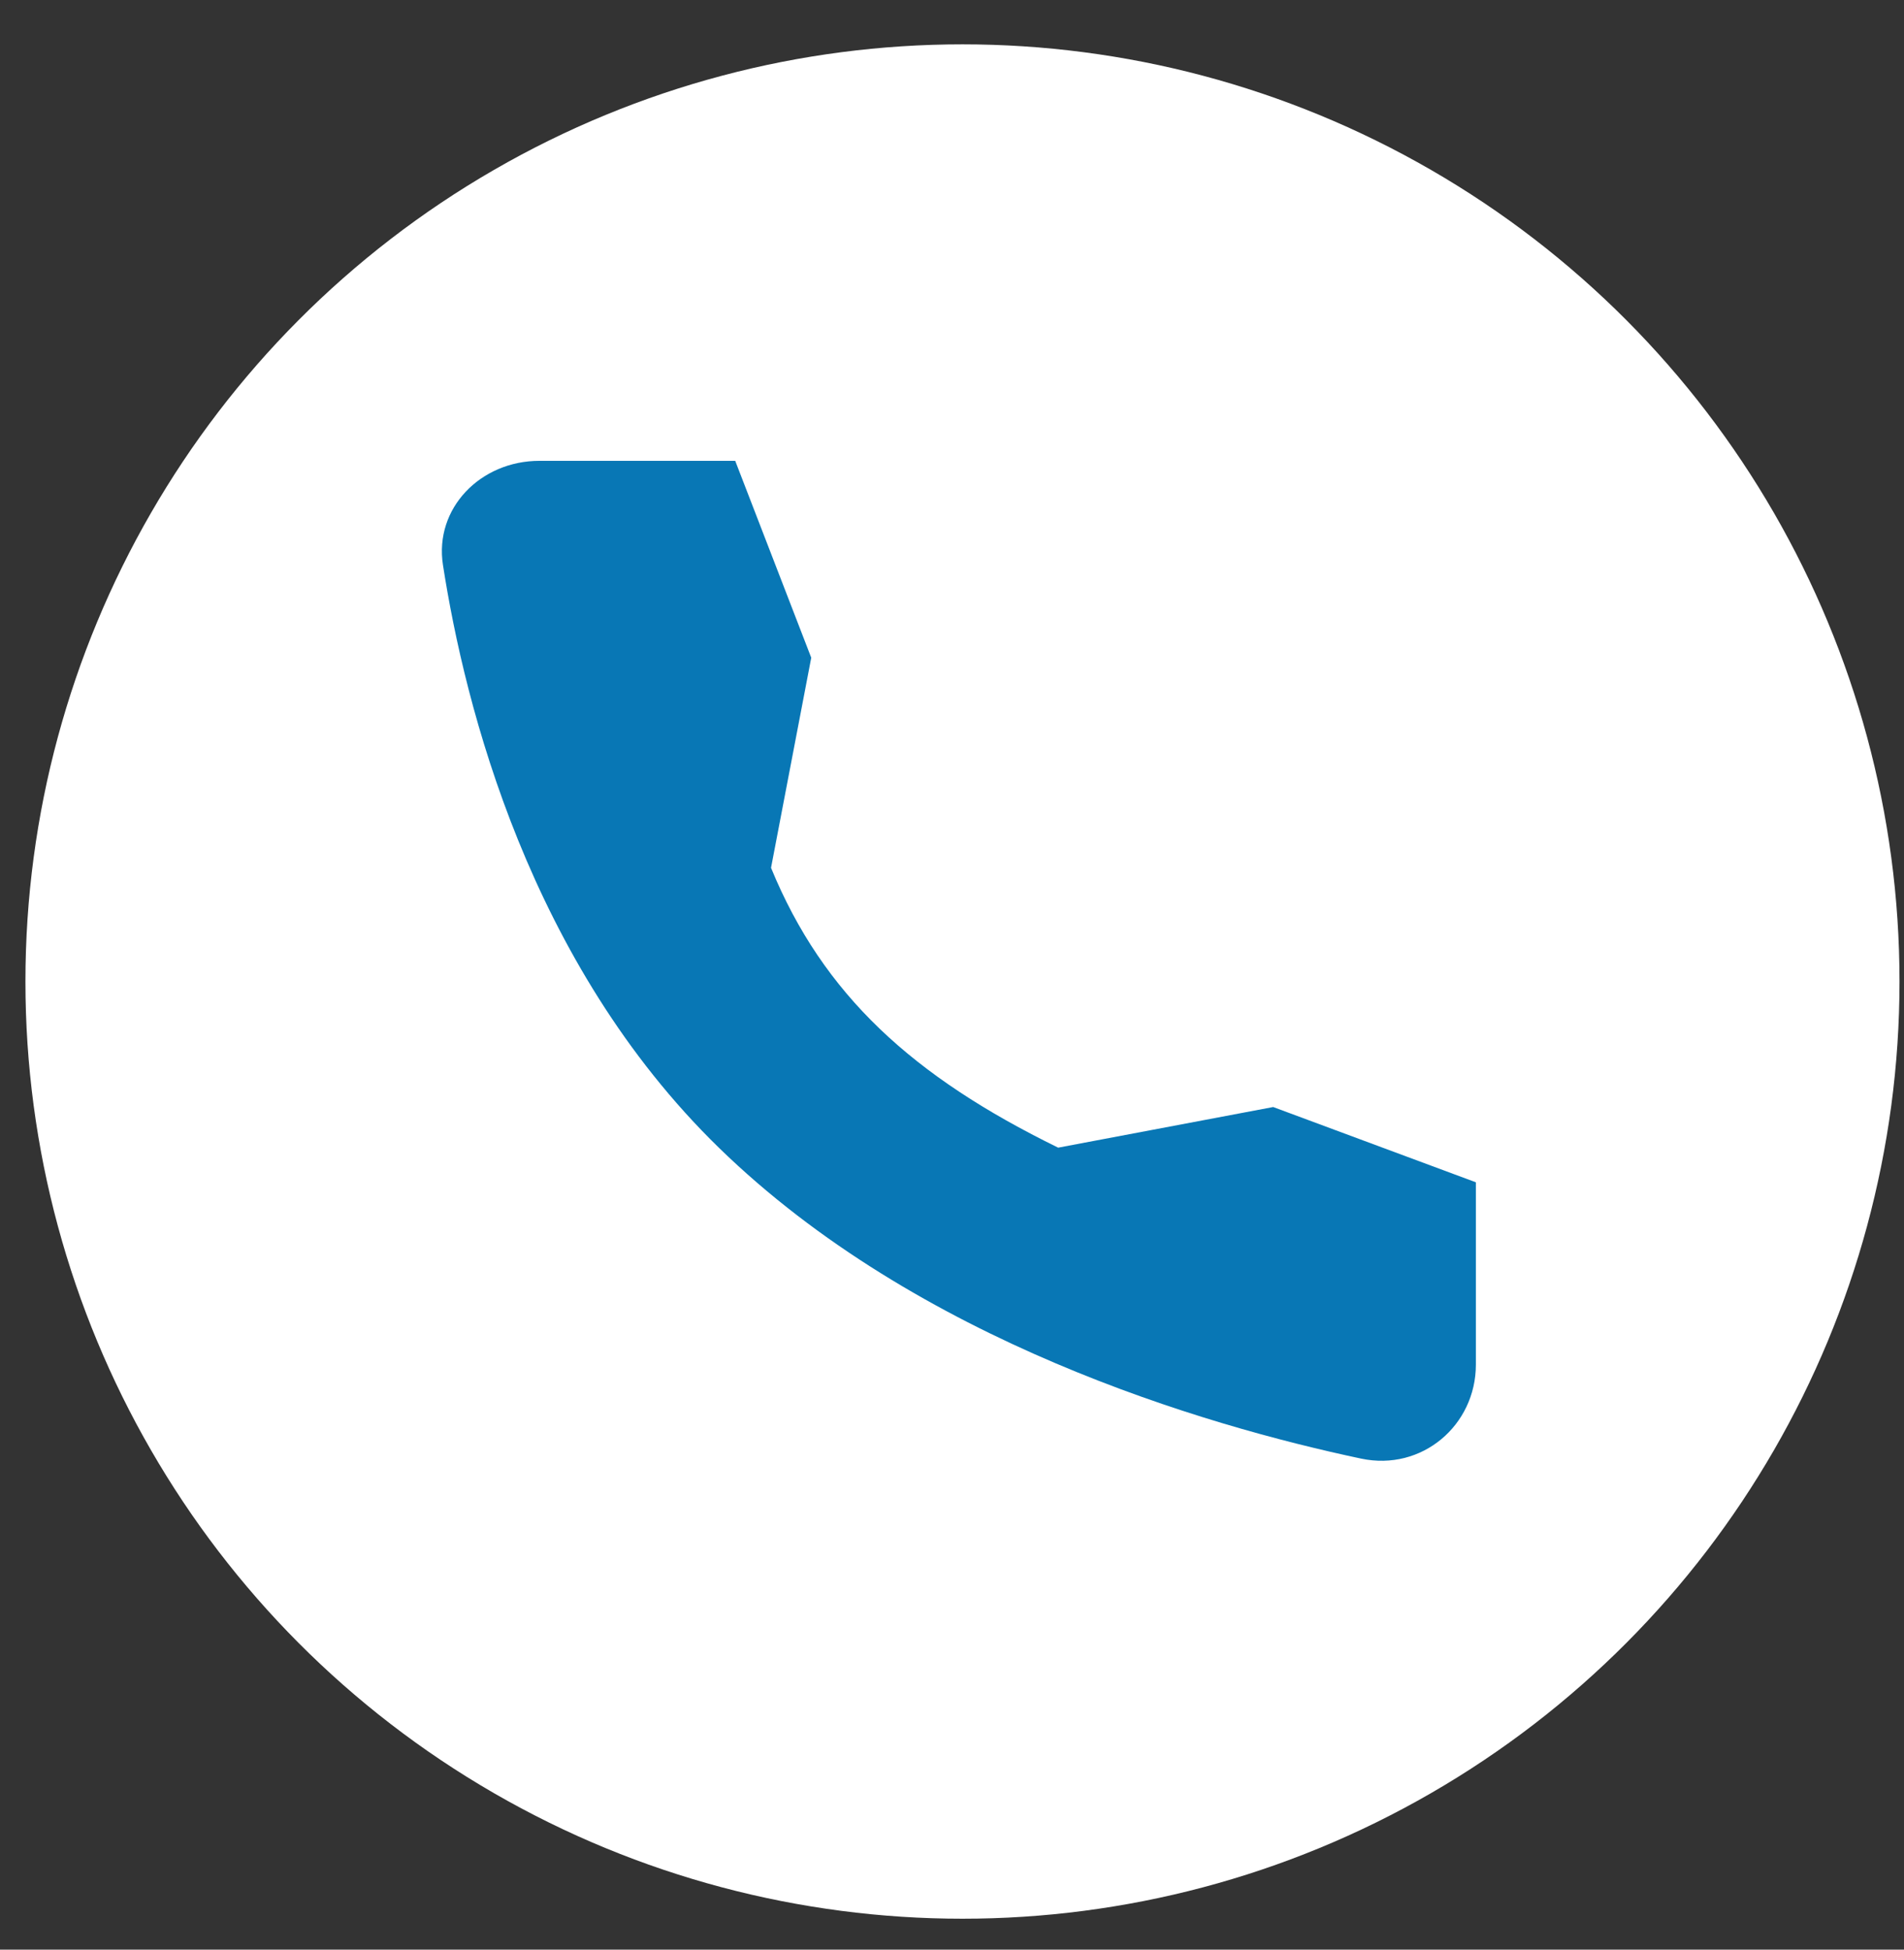 <svg xmlns="http://www.w3.org/2000/svg" width="42" height="43" viewBox="0 0 42 43" fill="none"><rect x="0" y="0" width="42" height="43" fill="#333333" stroke="none"/><circle cx="21.231" cy="21.648" r="20.67" fill="white"></circle><path d="M28.085 24.416L23.342 25.312C20.139 23.745 18.16 21.946 17.008 19.14L17.895 14.506L16.218 10.164H11.898C10.6 10.164 9.577 11.21 9.771 12.46C10.255 15.584 11.683 21.246 15.856 25.312C20.238 29.581 26.55 31.434 30.024 32.17C31.366 32.455 32.556 31.435 32.556 30.098V26.076L28.085 24.416Z" fill="#0877B5"></path></svg>